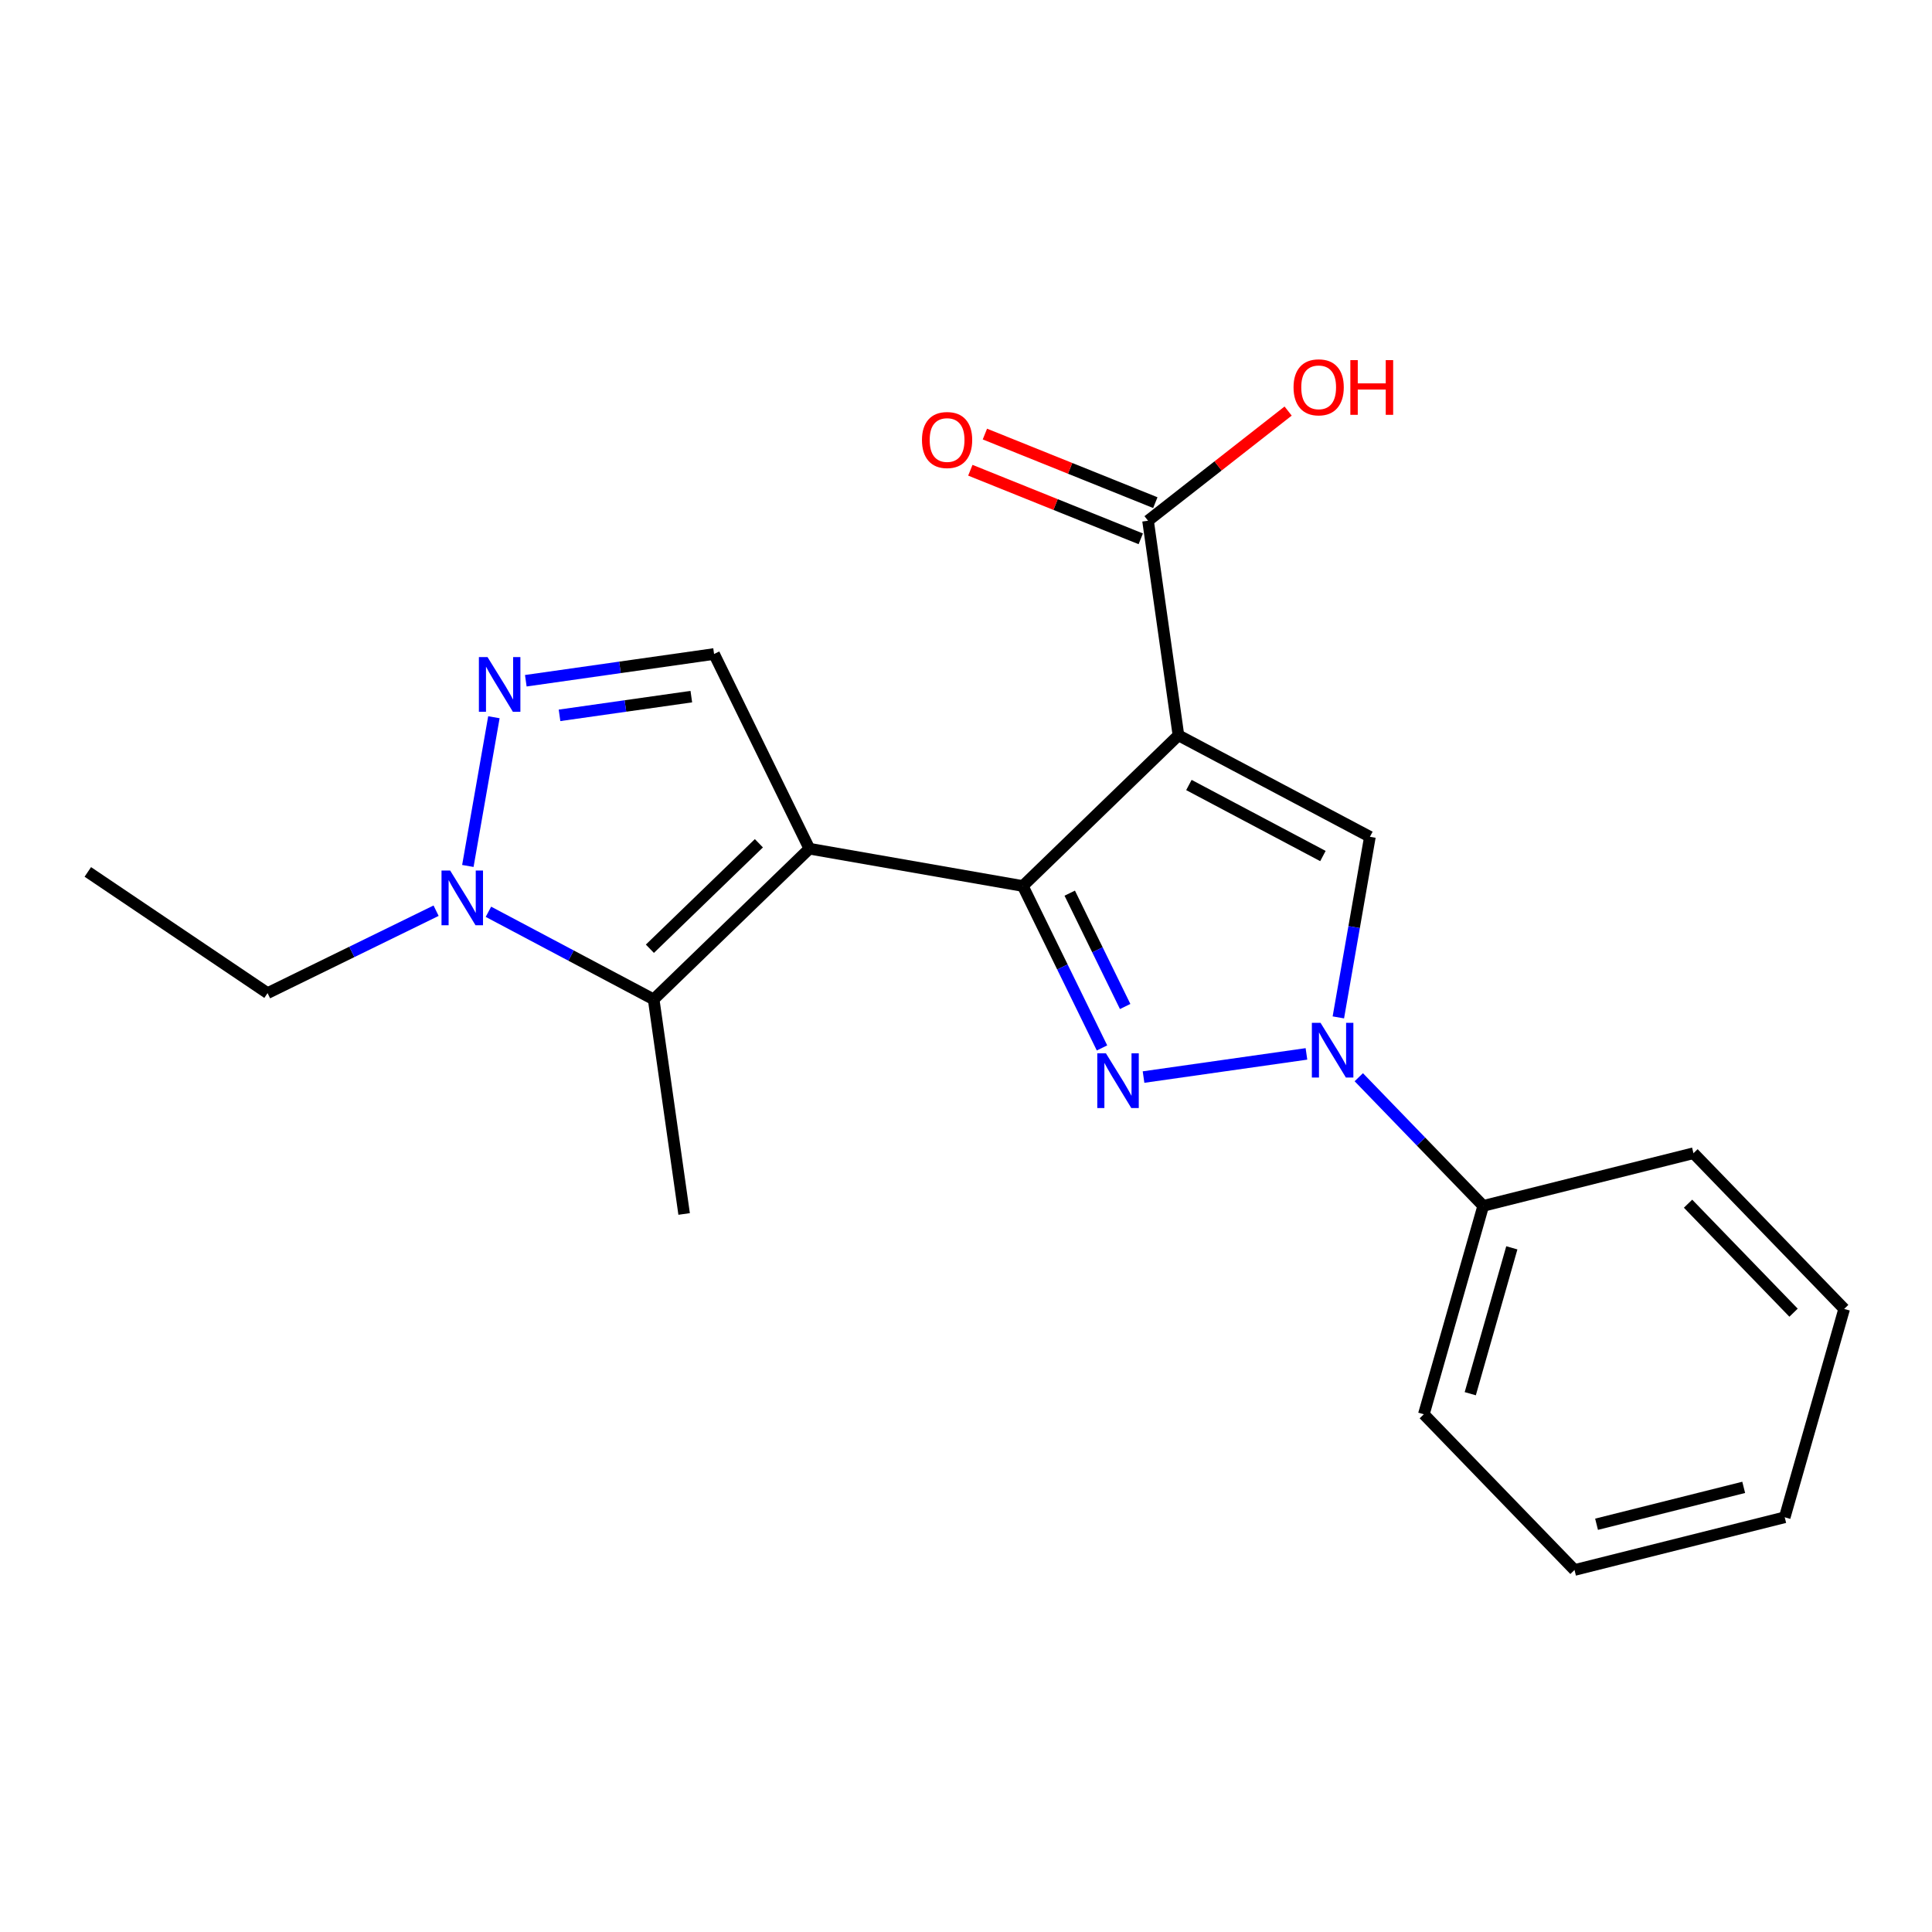 <?xml version='1.0' encoding='iso-8859-1'?>
<svg version='1.1' baseProfile='full'
              xmlns='http://www.w3.org/2000/svg'
                      xmlns:rdkit='http://www.rdkit.org/xml'
                      xmlns:xlink='http://www.w3.org/1999/xlink'
                  xml:space='preserve'
width='1000px' height='1000px' viewBox='0 0 1000 1000'>
<!-- END OF HEADER -->
<rect style='opacity:1.0;fill:#FFFFFF;stroke:none' width='1000' height='1000' x='0' y='0'> </rect>
<path class='bond-1' d='M 529.408,458.595 L 609.96,380.6' style='fill:none;fill-rule:evenodd;stroke:#000000;stroke-width:6px;stroke-linecap:butt;stroke-linejoin:miter;stroke-opacity:1' />
<path class='bond-4' d='M 529.408,458.595 L 549.901,500.5' style='fill:none;fill-rule:evenodd;stroke:#000000;stroke-width:6px;stroke-linecap:butt;stroke-linejoin:miter;stroke-opacity:1' />
<path class='bond-4' d='M 549.901,500.5 L 570.394,542.405' style='fill:none;fill-rule:evenodd;stroke:#0000FF;stroke-width:6px;stroke-linecap:butt;stroke-linejoin:miter;stroke-opacity:1' />
<path class='bond-4' d='M 553.692,462.297 L 568.037,491.631' style='fill:none;fill-rule:evenodd;stroke:#000000;stroke-width:6px;stroke-linecap:butt;stroke-linejoin:miter;stroke-opacity:1' />
<path class='bond-4' d='M 568.037,491.631 L 582.382,520.964' style='fill:none;fill-rule:evenodd;stroke:#0000FF;stroke-width:6px;stroke-linecap:butt;stroke-linejoin:miter;stroke-opacity:1' />
<path class='bond-10' d='M 529.408,458.595 L 418.932,439.281' style='fill:none;fill-rule:evenodd;stroke:#000000;stroke-width:6px;stroke-linecap:butt;stroke-linejoin:miter;stroke-opacity:1' />
<path class='bond-0' d='M 609.96,380.6 L 709.064,433.124' style='fill:none;fill-rule:evenodd;stroke:#000000;stroke-width:6px;stroke-linecap:butt;stroke-linejoin:miter;stroke-opacity:1' />
<path class='bond-0' d='M 615.372,406.316 L 684.744,443.083' style='fill:none;fill-rule:evenodd;stroke:#000000;stroke-width:6px;stroke-linecap:butt;stroke-linejoin:miter;stroke-opacity:1' />
<path class='bond-13' d='M 609.96,380.6 L 594.225,269.529' style='fill:none;fill-rule:evenodd;stroke:#000000;stroke-width:6px;stroke-linecap:butt;stroke-linejoin:miter;stroke-opacity:1' />
<path class='bond-3' d='M 709.064,433.124 L 700.895,479.864' style='fill:none;fill-rule:evenodd;stroke:#000000;stroke-width:6px;stroke-linecap:butt;stroke-linejoin:miter;stroke-opacity:1' />
<path class='bond-3' d='M 700.895,479.864 L 692.726,526.603' style='fill:none;fill-rule:evenodd;stroke:#0000FF;stroke-width:6px;stroke-linecap:butt;stroke-linejoin:miter;stroke-opacity:1' />
<path class='bond-21' d='M 354.104,628.347 L 338.334,517.276' style='fill:none;fill-rule:evenodd;stroke:#000000;stroke-width:6px;stroke-linecap:butt;stroke-linejoin:miter;stroke-opacity:1' />
<path class='bond-6' d='M 418.932,439.281 L 338.334,517.276' style='fill:none;fill-rule:evenodd;stroke:#000000;stroke-width:6px;stroke-linecap:butt;stroke-linejoin:miter;stroke-opacity:1' />
<path class='bond-6' d='M 392.803,436.473 L 336.385,491.069' style='fill:none;fill-rule:evenodd;stroke:#000000;stroke-width:6px;stroke-linecap:butt;stroke-linejoin:miter;stroke-opacity:1' />
<path class='bond-9' d='M 418.932,439.281 L 369.604,338.507' style='fill:none;fill-rule:evenodd;stroke:#000000;stroke-width:6px;stroke-linecap:butt;stroke-linejoin:miter;stroke-opacity:1' />
<path class='bond-5' d='M 338.334,517.276 L 295.571,494.605' style='fill:none;fill-rule:evenodd;stroke:#000000;stroke-width:6px;stroke-linecap:butt;stroke-linejoin:miter;stroke-opacity:1' />
<path class='bond-5' d='M 295.571,494.605 L 252.808,471.933' style='fill:none;fill-rule:evenodd;stroke:#0000FF;stroke-width:6px;stroke-linecap:butt;stroke-linejoin:miter;stroke-opacity:1' />
<path class='bond-7' d='M 369.604,338.507 L 320.88,345.429' style='fill:none;fill-rule:evenodd;stroke:#000000;stroke-width:6px;stroke-linecap:butt;stroke-linejoin:miter;stroke-opacity:1' />
<path class='bond-7' d='M 320.88,345.429 L 272.155,352.352' style='fill:none;fill-rule:evenodd;stroke:#0000FF;stroke-width:6px;stroke-linecap:butt;stroke-linejoin:miter;stroke-opacity:1' />
<path class='bond-7' d='M 357.827,360.571 L 323.719,365.417' style='fill:none;fill-rule:evenodd;stroke:#000000;stroke-width:6px;stroke-linecap:butt;stroke-linejoin:miter;stroke-opacity:1' />
<path class='bond-7' d='M 323.719,365.417 L 289.612,370.263' style='fill:none;fill-rule:evenodd;stroke:#0000FF;stroke-width:6px;stroke-linecap:butt;stroke-linejoin:miter;stroke-opacity:1' />
<path class='bond-17' d='M 923.769,785.347 L 814.964,812.624' style='fill:none;fill-rule:evenodd;stroke:#000000;stroke-width:6px;stroke-linecap:butt;stroke-linejoin:miter;stroke-opacity:1' />
<path class='bond-17' d='M 902.539,769.856 L 826.375,788.95' style='fill:none;fill-rule:evenodd;stroke:#000000;stroke-width:6px;stroke-linecap:butt;stroke-linejoin:miter;stroke-opacity:1' />
<path class='bond-18' d='M 923.769,785.347 L 954.545,677.495' style='fill:none;fill-rule:evenodd;stroke:#000000;stroke-width:6px;stroke-linecap:butt;stroke-linejoin:miter;stroke-opacity:1' />
<path class='bond-16' d='M 814.964,812.624 L 736.98,732.027' style='fill:none;fill-rule:evenodd;stroke:#000000;stroke-width:6px;stroke-linecap:butt;stroke-linejoin:miter;stroke-opacity:1' />
<path class='bond-11' d='M 594.225,269.529 L 630.479,241.148' style='fill:none;fill-rule:evenodd;stroke:#000000;stroke-width:6px;stroke-linecap:butt;stroke-linejoin:miter;stroke-opacity:1' />
<path class='bond-11' d='M 630.479,241.148 L 666.734,212.766' style='fill:none;fill-rule:evenodd;stroke:#FF0000;stroke-width:6px;stroke-linecap:butt;stroke-linejoin:miter;stroke-opacity:1' />
<path class='bond-12' d='M 597.993,260.165 L 553.886,242.415' style='fill:none;fill-rule:evenodd;stroke:#000000;stroke-width:6px;stroke-linecap:butt;stroke-linejoin:miter;stroke-opacity:1' />
<path class='bond-12' d='M 553.886,242.415 L 509.78,224.666' style='fill:none;fill-rule:evenodd;stroke:#FF0000;stroke-width:6px;stroke-linecap:butt;stroke-linejoin:miter;stroke-opacity:1' />
<path class='bond-12' d='M 590.456,278.894 L 546.35,261.144' style='fill:none;fill-rule:evenodd;stroke:#000000;stroke-width:6px;stroke-linecap:butt;stroke-linejoin:miter;stroke-opacity:1' />
<path class='bond-12' d='M 546.35,261.144 L 502.243,243.395' style='fill:none;fill-rule:evenodd;stroke:#FF0000;stroke-width:6px;stroke-linecap:butt;stroke-linejoin:miter;stroke-opacity:1' />
<path class='bond-14' d='M 954.545,677.495 L 876.539,596.898' style='fill:none;fill-rule:evenodd;stroke:#000000;stroke-width:6px;stroke-linecap:butt;stroke-linejoin:miter;stroke-opacity:1' />
<path class='bond-14' d='M 928.338,679.446 L 873.733,623.028' style='fill:none;fill-rule:evenodd;stroke:#000000;stroke-width:6px;stroke-linecap:butt;stroke-linejoin:miter;stroke-opacity:1' />
<path class='bond-19' d='M 736.98,732.027 L 767.712,624.164' style='fill:none;fill-rule:evenodd;stroke:#000000;stroke-width:6px;stroke-linecap:butt;stroke-linejoin:miter;stroke-opacity:1' />
<path class='bond-19' d='M 761.006,721.379 L 782.518,645.875' style='fill:none;fill-rule:evenodd;stroke:#000000;stroke-width:6px;stroke-linecap:butt;stroke-linejoin:miter;stroke-opacity:1' />
<path class='bond-15' d='M 767.712,624.164 L 876.539,596.898' style='fill:none;fill-rule:evenodd;stroke:#000000;stroke-width:6px;stroke-linecap:butt;stroke-linejoin:miter;stroke-opacity:1' />
<path class='bond-20' d='M 767.712,624.164 L 735.508,590.866' style='fill:none;fill-rule:evenodd;stroke:#000000;stroke-width:6px;stroke-linecap:butt;stroke-linejoin:miter;stroke-opacity:1' />
<path class='bond-20' d='M 735.508,590.866 L 703.304,557.569' style='fill:none;fill-rule:evenodd;stroke:#0000FF;stroke-width:6px;stroke-linecap:butt;stroke-linejoin:miter;stroke-opacity:1' />
<path class='bond-22' d='M 45.455,451.305 L 138.49,514.035' style='fill:none;fill-rule:evenodd;stroke:#000000;stroke-width:6px;stroke-linecap:butt;stroke-linejoin:miter;stroke-opacity:1' />
<path class='bond-23' d='M 138.49,514.035 L 182.105,492.706' style='fill:none;fill-rule:evenodd;stroke:#000000;stroke-width:6px;stroke-linecap:butt;stroke-linejoin:miter;stroke-opacity:1' />
<path class='bond-23' d='M 182.105,492.706 L 225.72,471.376' style='fill:none;fill-rule:evenodd;stroke:#0000FF;stroke-width:6px;stroke-linecap:butt;stroke-linejoin:miter;stroke-opacity:1' />
<path class='bond-8' d='M 255.641,371.24 L 242.16,448.219' style='fill:none;fill-rule:evenodd;stroke:#0000FF;stroke-width:6px;stroke-linecap:butt;stroke-linejoin:miter;stroke-opacity:1' />
<path class='bond-2' d='M 676.217,545.493 L 591.893,557.491' style='fill:none;fill-rule:evenodd;stroke:#0000FF;stroke-width:6px;stroke-linecap:butt;stroke-linejoin:miter;stroke-opacity:1' />
<path  class='atom-16' d='M 252.352 340.116
L 261.632 355.116
Q 262.552 356.596, 264.032 359.276
Q 265.512 361.956, 265.592 362.116
L 265.592 340.116
L 269.352 340.116
L 269.352 368.436
L 265.472 368.436
L 255.512 352.036
Q 254.352 350.116, 253.112 347.916
Q 251.912 345.716, 251.552 345.036
L 251.552 368.436
L 247.872 368.436
L 247.872 340.116
L 252.352 340.116
' fill='#0000FF'/>
<path  class='atom-17' d='M 233.005 450.592
L 242.285 465.592
Q 243.205 467.072, 244.685 469.752
Q 246.165 472.432, 246.245 472.592
L 246.245 450.592
L 250.005 450.592
L 250.005 478.912
L 246.125 478.912
L 236.165 462.512
Q 235.005 460.592, 233.765 458.392
Q 232.565 456.192, 232.205 455.512
L 232.205 478.912
L 228.525 478.912
L 228.525 450.592
L 233.005 450.592
' fill='#0000FF'/>
<path  class='atom-18' d='M 683.501 529.406
L 692.781 544.406
Q 693.701 545.886, 695.181 548.566
Q 696.661 551.246, 696.741 551.406
L 696.741 529.406
L 700.501 529.406
L 700.501 557.726
L 696.621 557.726
L 686.661 541.326
Q 685.501 539.406, 684.261 537.206
Q 683.061 535.006, 682.701 534.326
L 682.701 557.726
L 679.021 557.726
L 679.021 529.406
L 683.501 529.406
' fill='#0000FF'/>
<path  class='atom-19' d='M 572.431 545.209
L 581.711 560.209
Q 582.631 561.689, 584.111 564.369
Q 585.591 567.049, 585.671 567.209
L 585.671 545.209
L 589.431 545.209
L 589.431 573.529
L 585.551 573.529
L 575.591 557.129
Q 574.431 555.209, 573.191 553.009
Q 571.991 550.809, 571.631 550.129
L 571.631 573.529
L 567.951 573.529
L 567.951 545.209
L 572.431 545.209
' fill='#0000FF'/>
<path  class='atom-20' d='M 669.538 200.474
Q 669.538 193.674, 672.898 189.874
Q 676.258 186.074, 682.538 186.074
Q 688.818 186.074, 692.178 189.874
Q 695.538 193.674, 695.538 200.474
Q 695.538 207.354, 692.138 211.274
Q 688.738 215.154, 682.538 215.154
Q 676.298 215.154, 672.898 211.274
Q 669.538 207.394, 669.538 200.474
M 682.538 211.954
Q 686.858 211.954, 689.178 209.074
Q 691.538 206.154, 691.538 200.474
Q 691.538 194.914, 689.178 192.114
Q 686.858 189.274, 682.538 189.274
Q 678.218 189.274, 675.858 192.074
Q 673.538 194.874, 673.538 200.474
Q 673.538 206.194, 675.858 209.074
Q 678.218 211.954, 682.538 211.954
' fill='#FF0000'/>
<path  class='atom-20' d='M 698.938 186.394
L 702.778 186.394
L 702.778 198.434
L 717.258 198.434
L 717.258 186.394
L 721.098 186.394
L 721.098 214.714
L 717.258 214.714
L 717.258 201.634
L 702.778 201.634
L 702.778 214.714
L 698.938 214.714
L 698.938 186.394
' fill='#FF0000'/>
<path  class='atom-21' d='M 477.209 227.751
Q 477.209 220.951, 480.569 217.151
Q 483.929 213.351, 490.209 213.351
Q 496.489 213.351, 499.849 217.151
Q 503.209 220.951, 503.209 227.751
Q 503.209 234.631, 499.809 238.551
Q 496.409 242.431, 490.209 242.431
Q 483.969 242.431, 480.569 238.551
Q 477.209 234.671, 477.209 227.751
M 490.209 239.231
Q 494.529 239.231, 496.849 236.351
Q 499.209 233.431, 499.209 227.751
Q 499.209 222.191, 496.849 219.391
Q 494.529 216.551, 490.209 216.551
Q 485.889 216.551, 483.529 219.351
Q 481.209 222.151, 481.209 227.751
Q 481.209 233.471, 483.529 236.351
Q 485.889 239.231, 490.209 239.231
' fill='#FF0000'/>
</svg>
